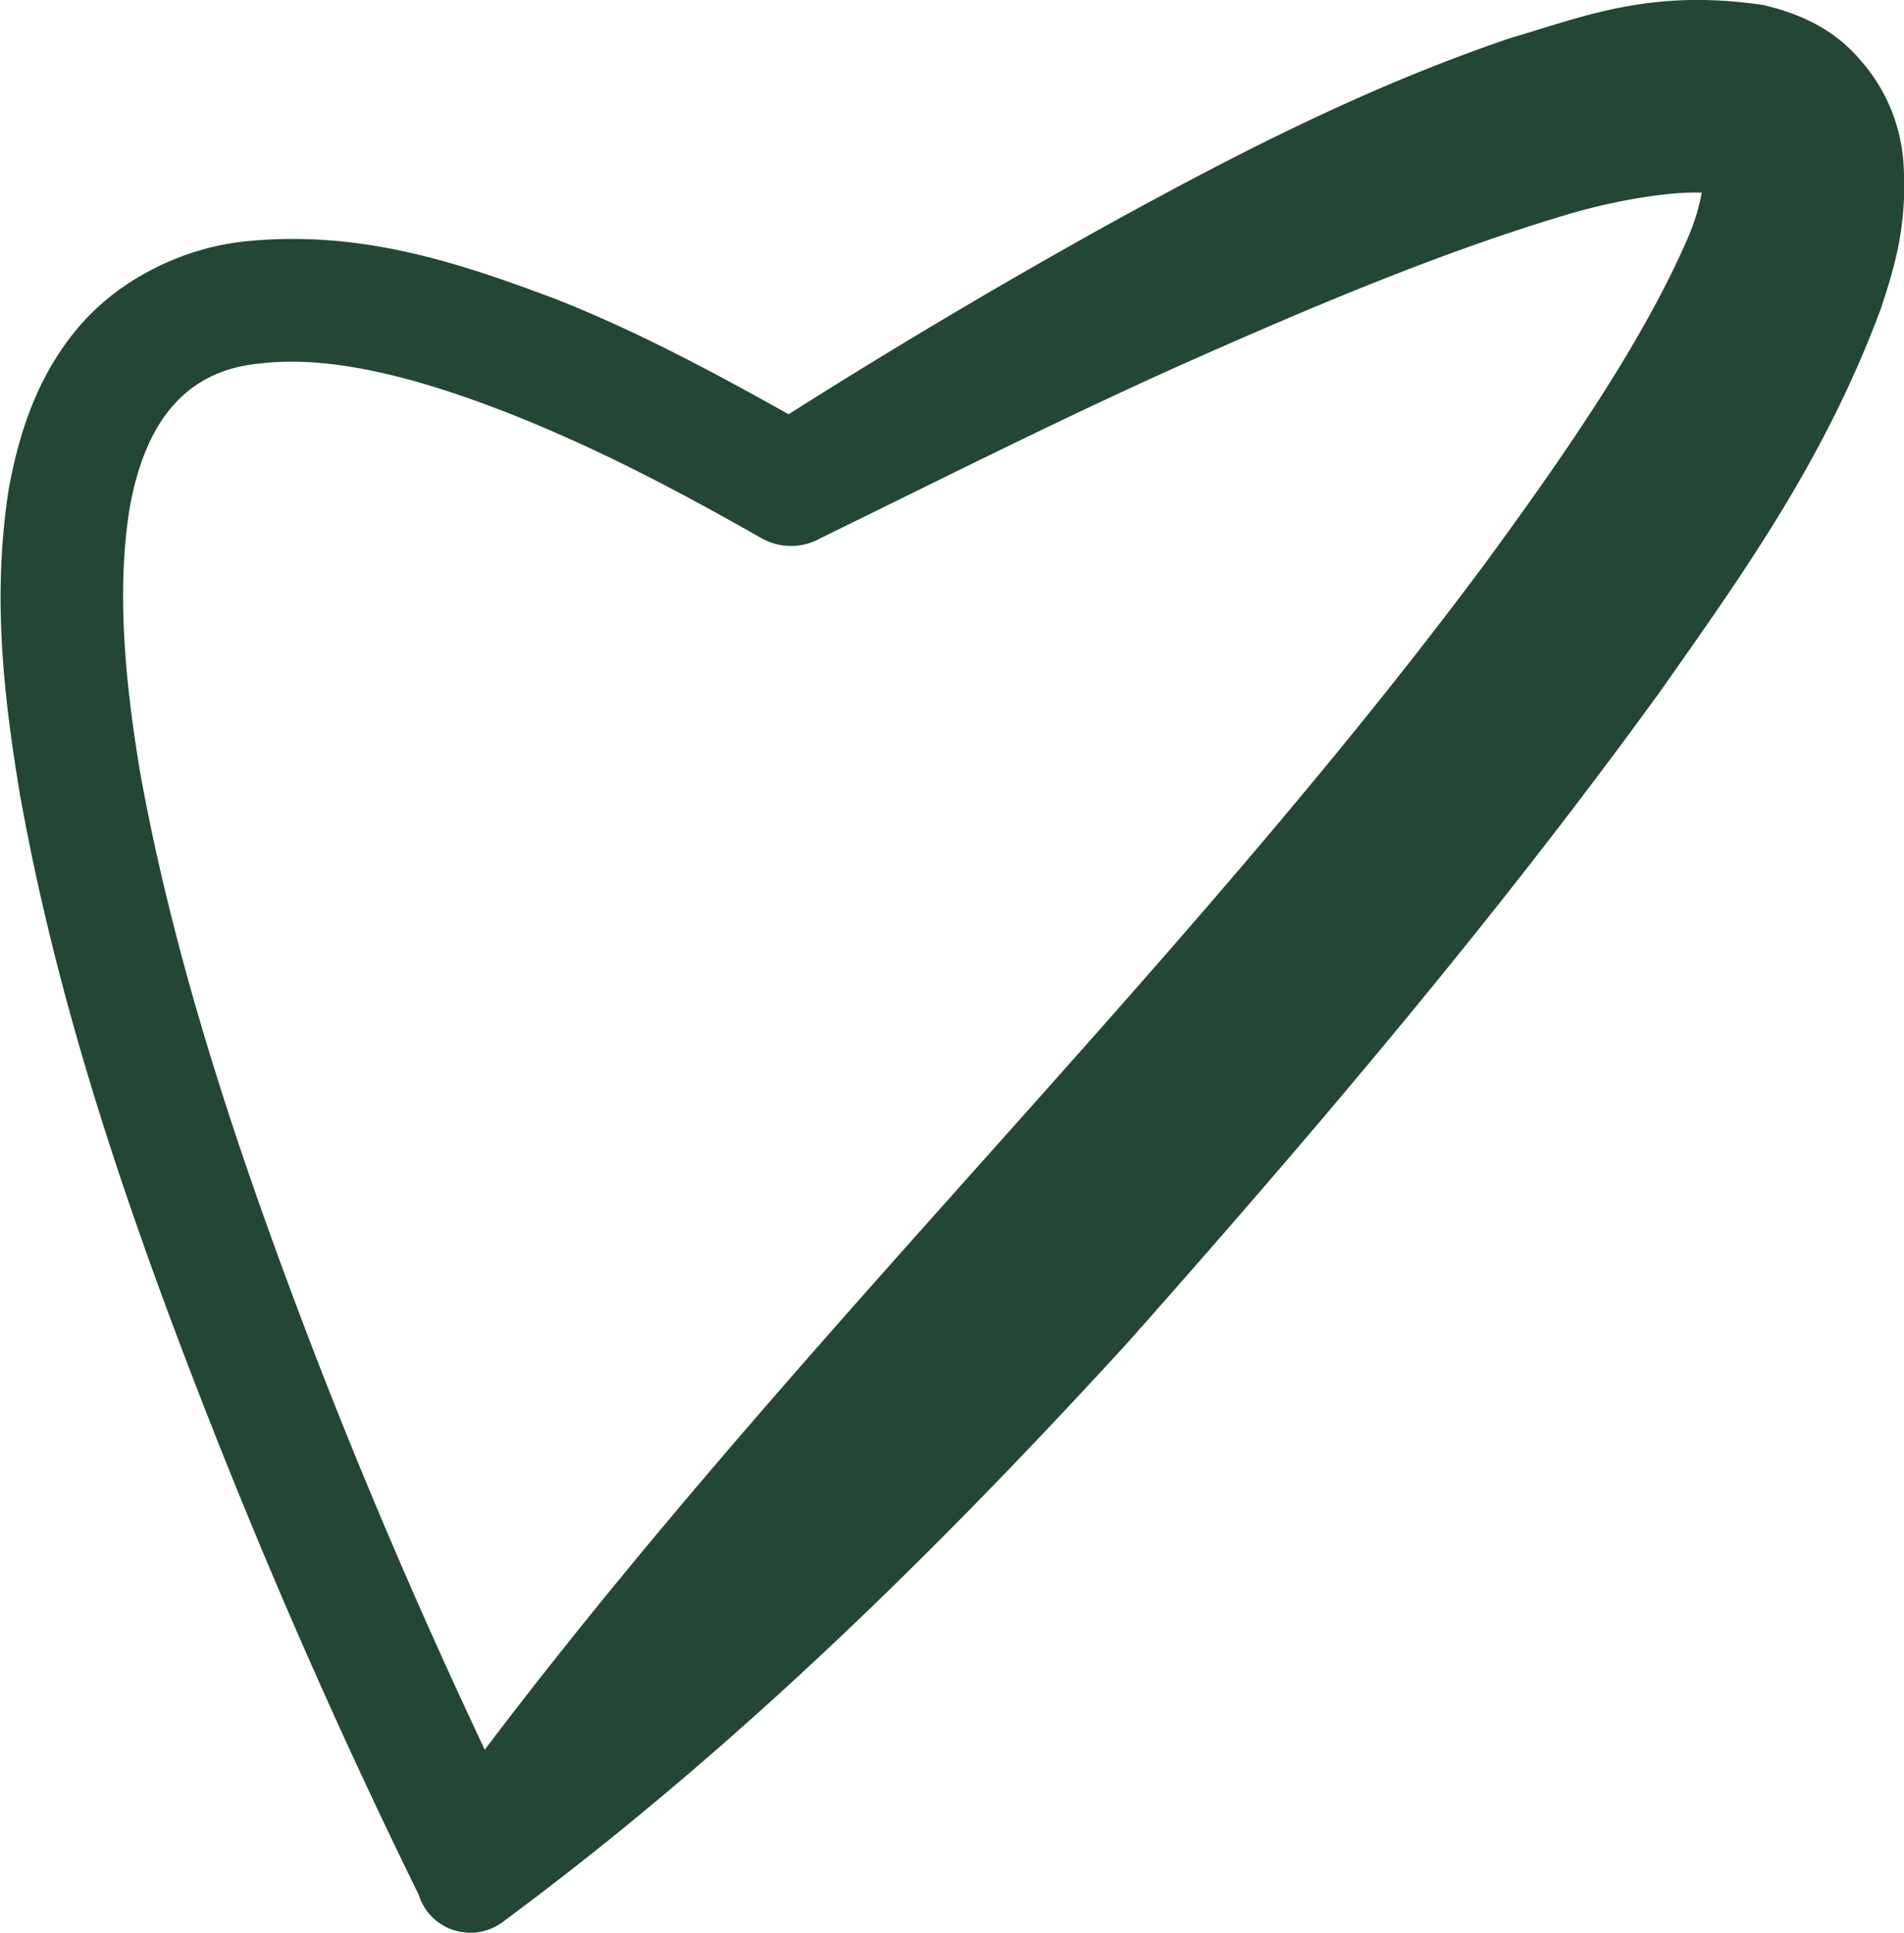 <svg xmlns="http://www.w3.org/2000/svg" id="Camada_1" data-name="Camada 1" viewBox="0 0 269.05 273"><defs><style>.cls-1{fill:#244635;}</style></defs><title>verde-coracao</title><path class="cls-1" d="M123,89.48c-12-6.83-23.26-12.72-35.51-17.56-11.87-4.65-24.69-8.37-35.34-7.07-10.66,1-16.21,8.47-18.35,20.37-1.9,11.62-.65,24.76,1.51,37.6C40,148.64,48.43,174.29,57.9,199.38s20.42,50,32.2,74v0l-13.92-2.24c46-63.38,103.44-116.65,149.11-178C236.38,78,247.58,61.91,254,47.05a29.26,29.26,0,0,0,2.22-8.13c0-.5.18.44,1,1.43,1.15.93,1.51.93.94.7-3.29-1.06-13.38.36-21.59,2.86-17.36,5.2-35.18,12.69-52.73,20.48S149,80.93,131.51,89.47l-.57.3a8.5,8.5,0,0,1-7.94-.29m3.85-17.43c15.36-9.73,31-19,47-27.82,17.43-9.54,35.15-18.59,55-25.34,10.3-3,19.82-7.07,35.86-4.67,4.08,1,9.34,2.78,13.51,7.62a24.41,24.41,0,0,1,6.23,14.77c.58,8.8-1.35,14.86-3.18,20.43-8,21.55-19.61,37.65-31.22,54.15-23.51,32.42-49.05,62.42-75.16,91.87-26.55,29-54.55,56.61-86.35,80.4l-2,1.5a7.68,7.68,0,0,1-10.76-1.55,8.21,8.21,0,0,1-1.11-2.16l0-.06c-12.2-24.83-23.11-49.88-32.93-75.63s-18.45-52-23.44-79.77c-2.31-13.93-4-28.27-1.53-43.59,1.43-7.55,4-15.79,10-22.72s15-11,23.2-11.87c16.65-1.73,30.71,3.15,44,8.12,11.45,4.5,22.58,10.48,33,16.32" transform="translate(-15.47 -13.5)"></path></svg>